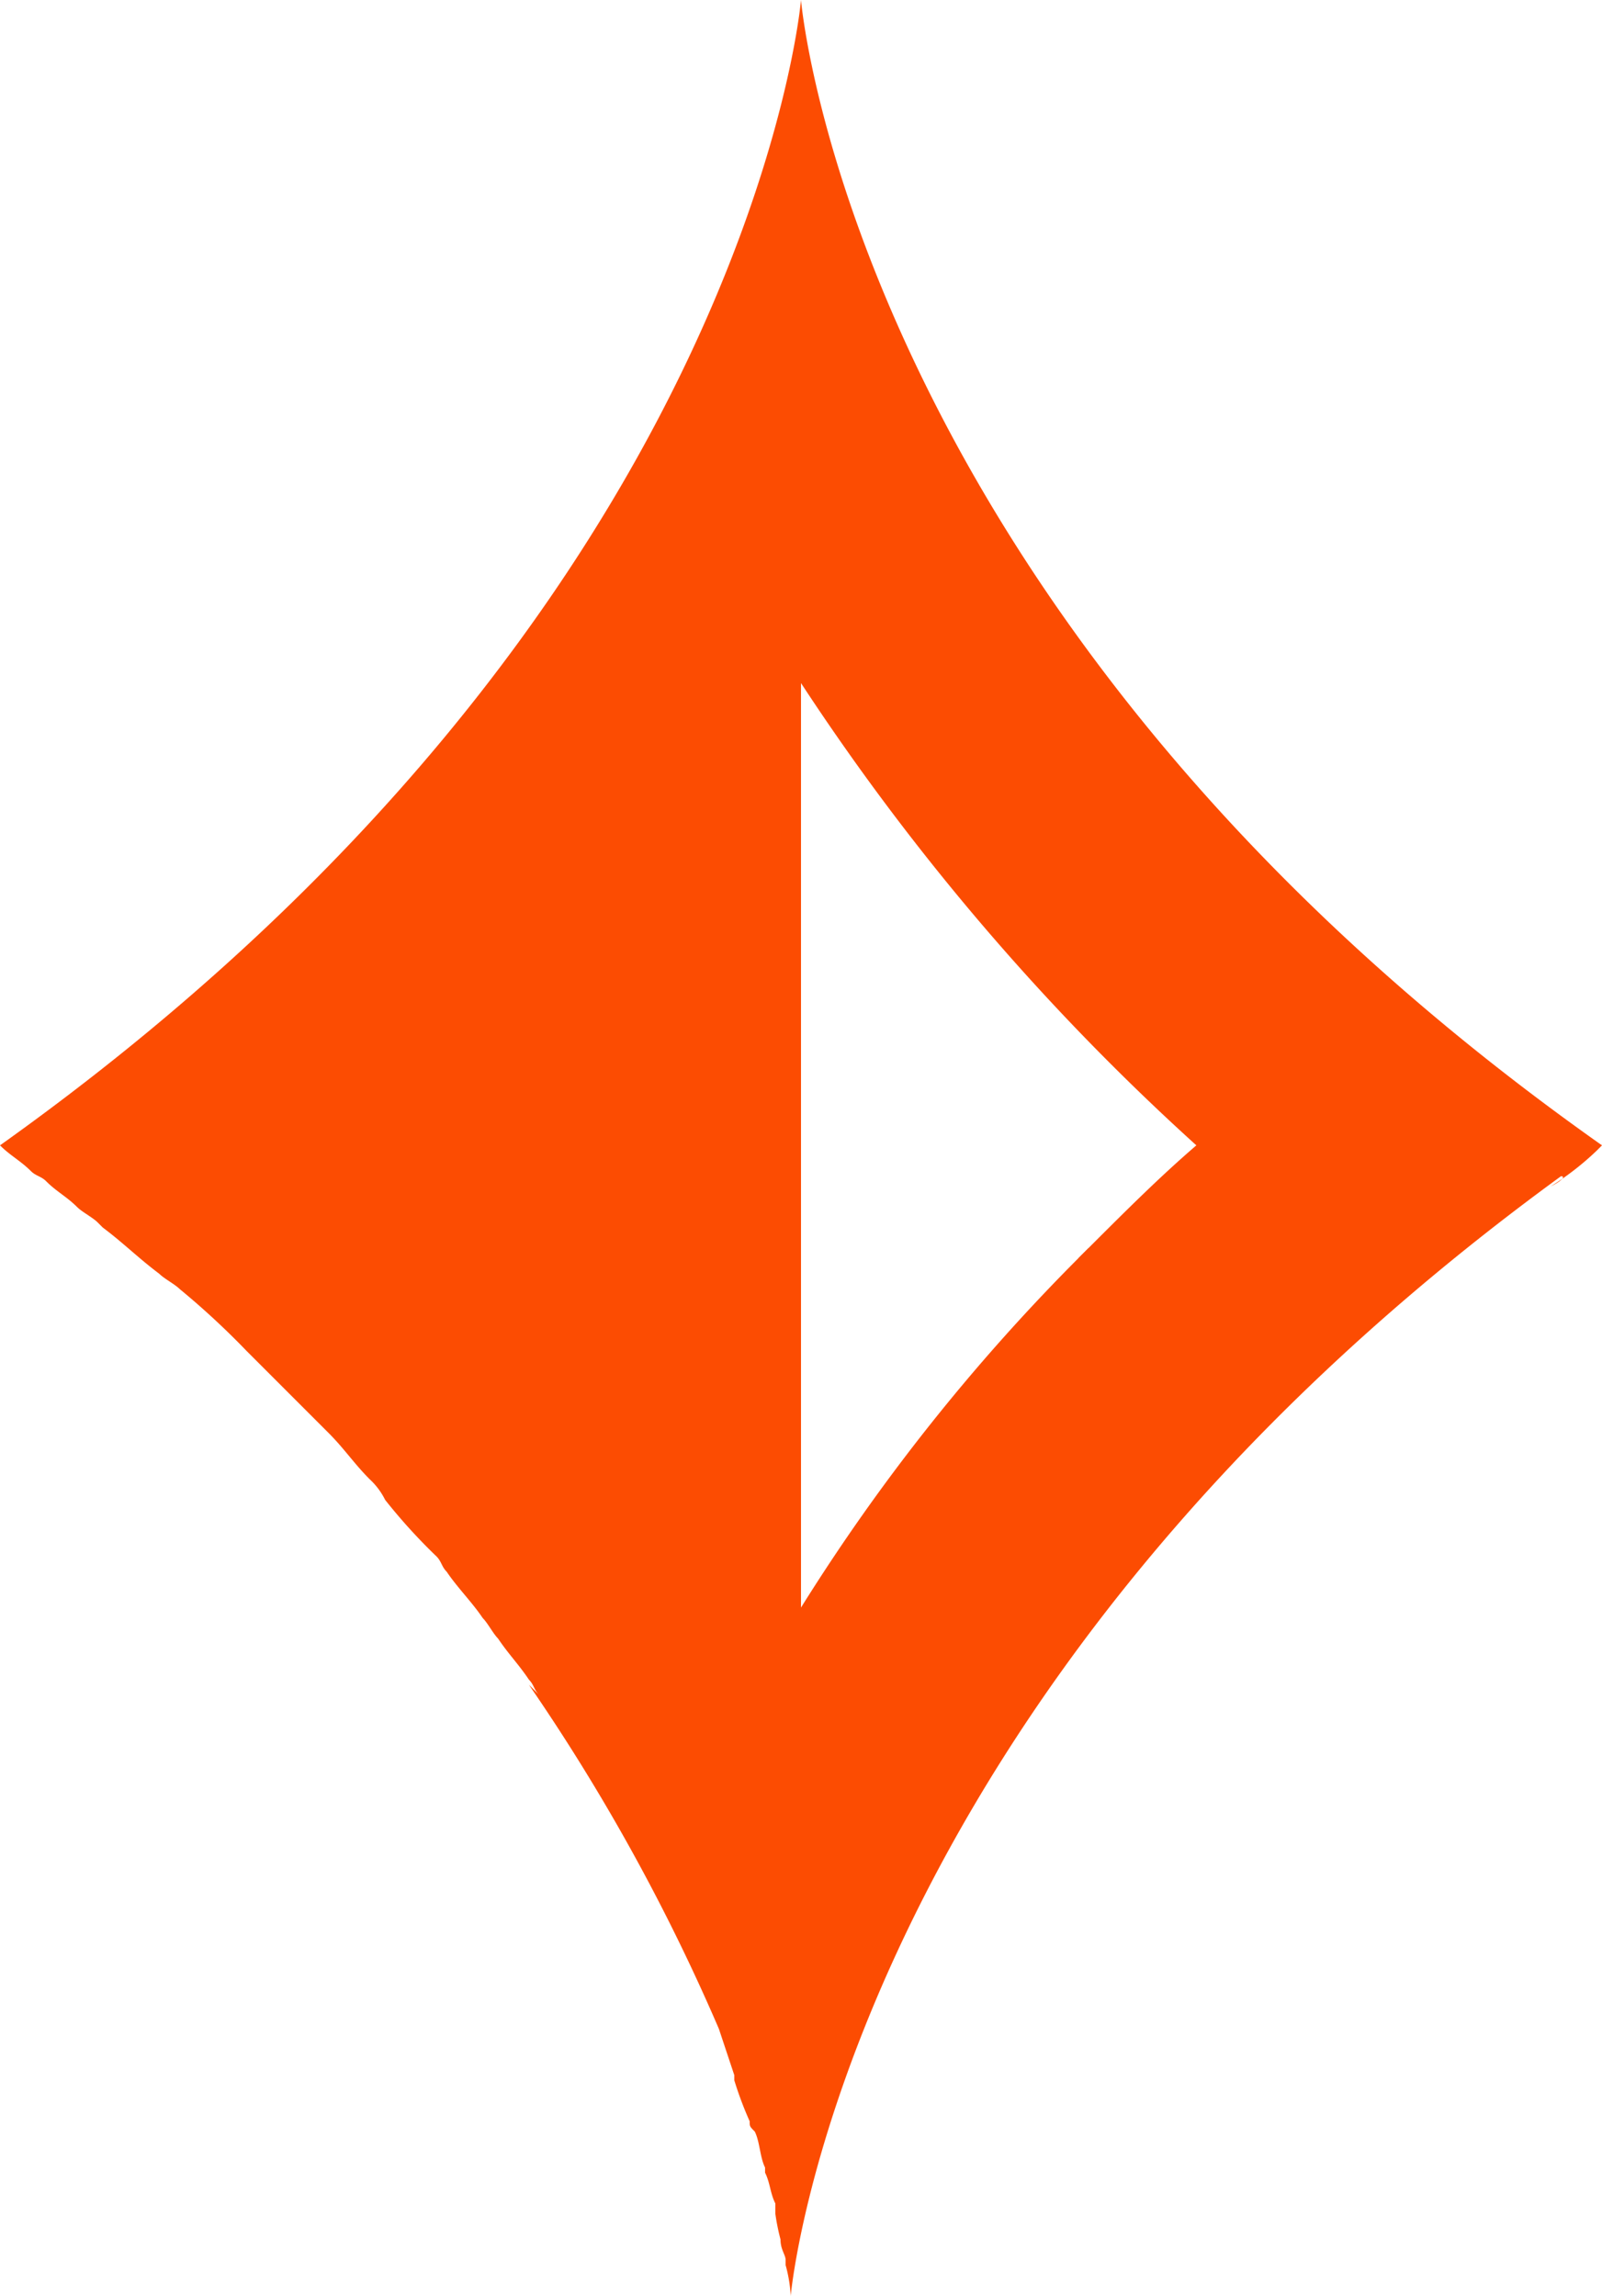<svg xmlns="http://www.w3.org/2000/svg" width="28.526" height="40.869" viewBox="0 0 28.526 40.869">
  <g id="Partypoker_favicon" data-name="Partypoker favicon" transform="translate(-161.422 -45.048)" style="isolation: isolate">
    <g id="logo_horiz" data-name="logo horiz" transform="translate(161.422 45.048)">
      <path id="Path_85" data-name="Path 85" d="M140,23.8l.091-.091c0,.091,0,.091-.091.091m28.526,0h0c-.823-.64-1.646-1.189-2.377-1.829a23.414,23.414,0,0,0,2.377,1.829m-25.143-2.651a39.054,39.054,0,0,0,4.754-4.846,34.336,34.336,0,0,1-4.754,4.846m10.88,2.651V15.66c.183.183.914,1.463,2.377,3.2-.823-1.1-1.646-2.194-2.377-3.291ZM153.44,7.066a21.575,21.575,0,0,0,.914-3.566c-.274,1.189-.549,2.469-.914,3.566m.914-3.383V3.5c-.091,0-.091,0,0,.183" transform="translate(-140 -3.409)" fill="none"/>
      <g id="Group_5" data-name="Group 5" transform="translate(0 0)">
        <path id="Path_86" data-name="Path 86" d="M161,27.883l.183-.183A.2.2,0,0,1,161,27.883Z" transform="translate(-141.799 -5.483)" fill="#fc4c02"/>
        <path id="Path_87" data-name="Path 87" d="M142.066,27.274h0A1.263,1.263,0,0,1,141.7,27C141.792,27.091,141.974,27.183,142.066,27.274Z" transform="translate(-140.146 -5.423)" fill="#fc4c02"/>
        <path id="Path_88" data-name="Path 88" d="M167.612,24.52a5.026,5.026,0,0,0,.823-.64l.091-.091C155.178,14.372,154.263,3.4,154.263,3.4S153.349,14.28,140,23.789c.183.183.366.274.549.457.091.091.183.091.274.183.183.183.366.274.549.457.091.091.274.183.366.274l.091.091c.366.274.64.549,1.006.823.091.091.274.183.366.274a14.063,14.063,0,0,1,1.189,1.1l.091.091,1.006,1.006.366.366c.274.274.457.549.731.823a1.262,1.262,0,0,1,.274.366,10.022,10.022,0,0,0,.914,1.006c.091.091.091.183.183.274.183.274.457.549.64.823.091.091.183.274.274.366.183.274.366.457.549.731.091.091.091.183.183.274l-.183-.183a35.628,35.628,0,0,1,3.383,6.126v0l.274.823v.091a6.307,6.307,0,0,0,.274.731c0,.091,0,.091.091.183.091.183.091.457.183.64v.091c.091.183.091.366.183.549v.183a3.956,3.956,0,0,0,.092.457h0c0,.183.091.274.091.366v.091a2.56,2.56,0,0,1,.091.549s.914-10.606,13.715-19.932C167.886,24.337,167.8,24.429,167.612,24.52Zm-6.309-.731h0c-.64.549-1.28,1.189-1.829,1.737l-.274.274a35.114,35.114,0,0,0-4.937,6.217h0V15.56a42.542,42.542,0,0,0,7.04,8.229Z" transform="translate(-140 -3.4)" fill="#fc4c02"/>
      </g>
    </g>
  </g>
</svg>
